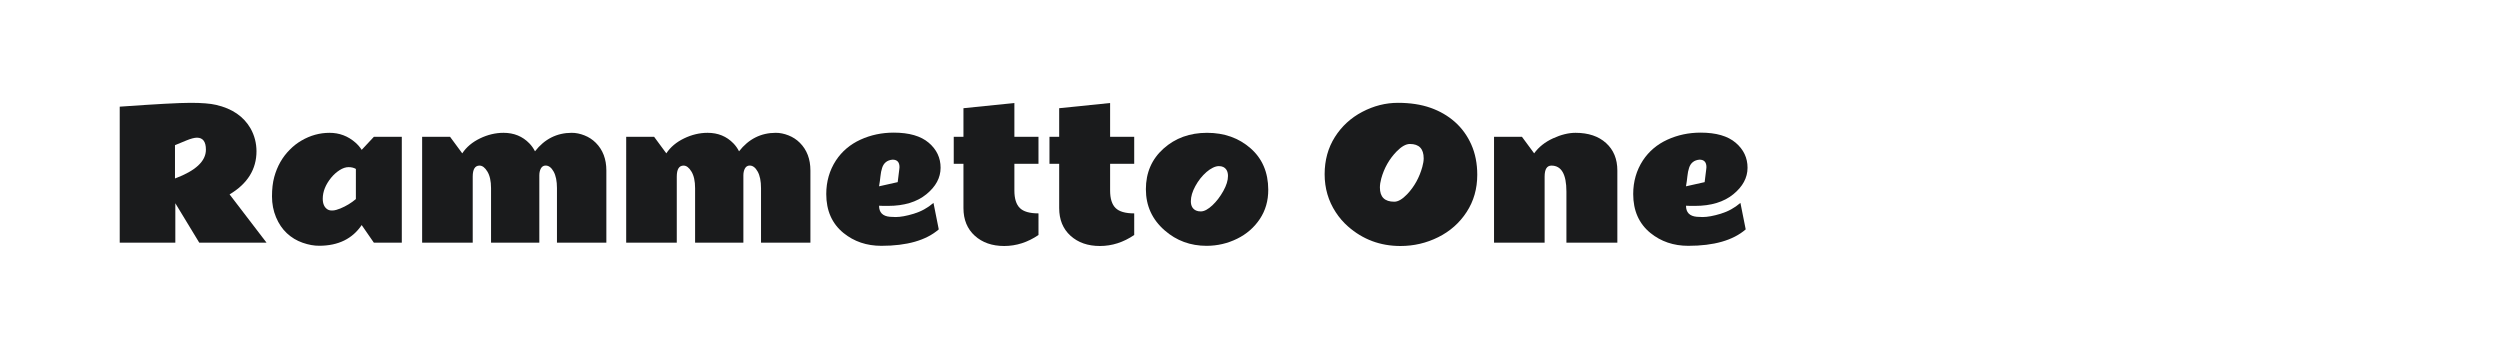 <?xml version="1.0" encoding="utf-8"?>
<!-- Generator: Adobe Illustrator 24.2.0, SVG Export Plug-In . SVG Version: 6.00 Build 0)  -->
<svg version="1.1" id="图层_1" xmlns="http://www.w3.org/2000/svg" xmlns:xlink="http://www.w3.org/1999/xlink" x="0px" y="0px"
	 width="258px" height="36px" viewBox="0 0 258 36" enable-background="new 0 0 258 36" xml:space="preserve">
<g>
	<path fill="#1A1B1C" d="M26.47,15.596c0,1.875-0.926,3.363-2.777,4.465l3.814,4.983h-6.943l-2.47-4.069v4.069h-5.739V11.008
		c3.715-0.264,6.149-0.396,7.304-0.396s2.033,0.07,2.637,0.211c1.664,0.381,2.854,1.195,3.568,2.443
		C26.262,13.982,26.464,14.758,26.47,15.596z M21.25,15.447c0-0.826-0.308-1.239-0.923-1.239c-0.264,0-0.63,0.097-1.099,0.29
		l-1.169,0.483v3.437C20.186,17.626,21.25,16.636,21.25,15.447z"/>
	<path fill="#1A1B1C" d="M29.608,24.073c-0.469-0.437-0.842-0.987-1.121-1.652c-0.278-0.665-0.417-1.381-0.417-2.149
		c0-0.768,0.076-1.433,0.229-1.995c0.305-1.119,0.838-2.06,1.6-2.821c0.363-0.375,0.768-0.691,1.213-0.949
		c0.914-0.533,1.879-0.8,2.896-0.8c1.017,0,1.909,0.337,2.676,1.011c0.246,0.217,0.46,0.466,0.642,0.747l1.257-1.345h2.883v10.925
		h-2.883l-1.257-1.819c-0.961,1.418-2.417,2.13-4.368,2.136c-0.539,0.006-1.115-0.098-1.727-0.312
		C30.617,24.835,30.077,24.51,29.608,24.073z M36.727,17.433c-0.211-0.123-0.463-0.185-0.756-0.185s-0.602,0.104-0.927,0.312
		c-0.325,0.208-0.617,0.47-0.875,0.787c-0.574,0.709-0.861,1.43-0.861,2.162c0,0.516,0.158,0.879,0.475,1.09
		c0.293,0.193,0.74,0.166,1.34-0.083c0.601-0.249,1.135-0.573,1.604-0.971V17.433z"/>
	<path fill="#1A1B1C" d="M55.211,15.614c0.996-1.271,2.262-1.907,3.797-1.907c0.422,0,0.857,0.088,1.305,0.264
		s0.839,0.431,1.173,0.765c0.727,0.727,1.09,1.679,1.09,2.856v7.453h-5.098v-5.634c0-0.721-0.114-1.288-0.343-1.701
		s-0.5-0.621-0.813-0.624s-0.52,0.201-0.62,0.611c-0.029,0.117-0.044,0.249-0.044,0.396v6.952h-4.983v-5.634
		c0-0.721-0.125-1.288-0.374-1.701s-0.52-0.62-0.813-0.62c-0.469,0-0.703,0.378-0.703,1.134v6.82h-5.221V14.12h2.883l1.257,1.705
		c0.428-0.645,1.039-1.159,1.833-1.542c0.794-0.384,1.604-0.576,2.43-0.576c1.072,0,1.96,0.363,2.663,1.09
		C54.859,15.031,55.052,15.303,55.211,15.614z"/>
	<path fill="#1A1B1C" d="M76.269,15.614c0.996-1.271,2.262-1.907,3.797-1.907c0.422,0,0.857,0.088,1.305,0.264
		c0.449,0.176,0.84,0.431,1.174,0.765c0.727,0.727,1.09,1.679,1.09,2.856v7.453h-5.098v-5.634c0-0.721-0.114-1.288-0.343-1.701
		s-0.5-0.621-0.813-0.624s-0.52,0.201-0.62,0.611c-0.029,0.117-0.044,0.249-0.044,0.396v6.952h-4.983v-5.634
		c0-0.721-0.125-1.288-0.374-1.701s-0.52-0.62-0.813-0.62c-0.469,0-0.703,0.378-0.703,1.134v6.82h-5.221V14.12h2.883l1.257,1.705
		c0.428-0.645,1.039-1.159,1.833-1.542c0.794-0.384,1.604-0.576,2.43-0.576c1.072,0,1.96,0.363,2.663,1.09
		C75.918,15.031,76.111,15.303,76.269,15.614z"/>
	<path fill="#1A1B1C" d="M91.641,21.248h-0.483c-0.152,0-0.299-0.006-0.439-0.018c0,0.697,0.372,1.078,1.116,1.143
		c0.205,0.018,0.404,0.026,0.598,0.026c0.498,0,1.123-0.114,1.876-0.343s1.429-0.601,2.026-1.116l0.545,2.733
		c-1.307,1.131-3.281,1.696-5.924,1.696c-1.518,0-2.821-0.442-3.911-1.327c-1.184-0.967-1.775-2.306-1.775-4.017
		c0-1.289,0.334-2.446,1.002-3.472c0.621-0.938,1.462-1.649,2.522-2.136c1.061-0.486,2.206-0.729,3.437-0.729
		c1.594,0,2.799,0.349,3.617,1.046c0.816,0.697,1.224,1.559,1.221,2.584c-0.003,1.025-0.493,1.937-1.472,2.733
		C94.618,20.849,93.299,21.248,91.641,21.248z M92.828,17.249c0-0.516-0.24-0.773-0.721-0.773c-0.551,0.053-0.908,0.337-1.072,0.853
		c-0.082,0.246-0.14,0.532-0.172,0.857s-0.08,0.672-0.145,1.042l1.925-0.431l0.167-1.345L92.828,17.249z"/>
	<path fill="#1A1B1C" d="M107.171,24.253c-1.113,0.756-2.293,1.134-3.538,1.134s-2.257-0.353-3.036-1.059
		c-0.779-0.706-1.169-1.657-1.169-2.852v-4.57h-1.002V14.12h1.002v-2.953l5.256-0.536v3.489h2.487v2.786h-2.487v2.76
		c0,0.826,0.186,1.425,0.559,1.797c0.371,0.372,1.015,0.558,1.929,0.558V24.253z"/>
	<path fill="#1A1B1C" d="M117.05,24.253c-1.113,0.756-2.293,1.134-3.538,1.134s-2.257-0.353-3.036-1.059
		c-0.779-0.706-1.169-1.657-1.169-2.852v-4.57h-1.002V14.12h1.002v-2.953l5.256-0.536v3.489h2.487v2.786h-2.487v2.76
		c0,0.826,0.186,1.425,0.559,1.797c0.371,0.372,1.015,0.558,1.929,0.558V24.253z"/>
	<path fill="#1A1B1C" d="M124.53,25.37c-1.676,0-3.12-0.53-4.333-1.591c-1.295-1.125-1.942-2.542-1.942-4.25
		s0.606-3.105,1.819-4.192s2.71-1.63,4.491-1.63s3.278,0.532,4.491,1.595c1.213,1.063,1.822,2.486,1.828,4.267
		c0.006,1.143-0.284,2.153-0.87,3.032c-0.586,0.879-1.368,1.559-2.347,2.039C126.689,25.121,125.643,25.364,124.53,25.37z
		 M126.235,17.231c-0.117-0.059-0.268-0.088-0.453-0.088c-0.184,0-0.388,0.054-0.61,0.163s-0.442,0.256-0.659,0.444
		c-0.457,0.398-0.841,0.882-1.151,1.45c-0.311,0.568-0.466,1.091-0.466,1.569c0,0.478,0.182,0.798,0.545,0.962
		c0.129,0.059,0.287,0.088,0.475,0.088s0.384-0.057,0.589-0.171s0.41-0.268,0.615-0.461c0.428-0.404,0.803-0.895,1.125-1.472
		s0.483-1.094,0.483-1.551S126.563,17.395,126.235,17.231z"/>
	<path fill="#1A1B1C" d="M144.525,25.387c-2.08,0-3.885-0.674-5.414-2.021c-0.486-0.428-0.908-0.917-1.266-1.468
		c-0.762-1.166-1.143-2.471-1.143-3.916s0.352-2.723,1.055-3.836s1.646-1.98,2.83-2.602c1.184-0.621,2.409-0.932,3.678-0.932
		s2.387,0.17,3.354,0.51s1.809,0.828,2.527,1.463c0.717,0.636,1.281,1.414,1.691,2.333s0.615,1.96,0.615,3.12
		c0,1.441-0.366,2.723-1.099,3.845c-0.732,1.122-1.708,1.986-2.927,2.593C147.209,25.084,145.908,25.387,144.525,25.387z
		 M146.924,16.343c0-0.99-0.475-1.485-1.424-1.485c-0.41,0-0.867,0.258-1.371,0.773c-0.756,0.779-1.283,1.708-1.582,2.786
		c-0.094,0.34-0.141,0.653-0.141,0.94c0,0.973,0.492,1.459,1.477,1.459c0.393,0.006,0.841-0.255,1.345-0.782
		c0.732-0.773,1.251-1.711,1.556-2.812C146.878,16.882,146.924,16.589,146.924,16.343z"/>
	<path fill="#1A1B1C" d="M160.108,17.09c-0.469,0-0.703,0.378-0.703,1.134v6.82h-5.221V14.12h2.883l1.257,1.705
		c0.469-0.65,1.117-1.166,1.947-1.547c0.828-0.381,1.604-0.571,2.324-0.571c1.324,0,2.374,0.352,3.15,1.055
		c0.776,0.703,1.165,1.646,1.165,2.83v7.453h-5.256v-5.273C161.655,17.984,161.139,17.09,160.108,17.09z"/>
	<path fill="#1A1B1C" d="M174.918,21.248h-0.483c-0.152,0-0.299-0.006-0.439-0.018c0,0.697,0.372,1.078,1.116,1.143
		c0.205,0.018,0.404,0.026,0.598,0.026c0.498,0,1.123-0.114,1.876-0.343s1.429-0.601,2.026-1.116l0.545,2.733
		c-1.307,1.131-3.281,1.696-5.924,1.696c-1.518,0-2.821-0.442-3.911-1.327c-1.184-0.967-1.775-2.306-1.775-4.017
		c0-1.289,0.334-2.446,1.002-3.472c0.621-0.938,1.462-1.649,2.522-2.136c1.061-0.486,2.206-0.729,3.437-0.729
		c1.594,0,2.799,0.349,3.617,1.046c0.816,0.697,1.224,1.559,1.221,2.584c-0.003,1.025-0.493,1.937-1.472,2.733
		S176.576,21.248,174.918,21.248z M176.104,17.249c0-0.516-0.24-0.773-0.721-0.773c-0.551,0.053-0.908,0.337-1.072,0.853
		c-0.082,0.246-0.14,0.532-0.172,0.857s-0.08,0.672-0.145,1.042l1.925-0.431l0.167-1.345L176.104,17.249z"/>
</g>
</svg>
